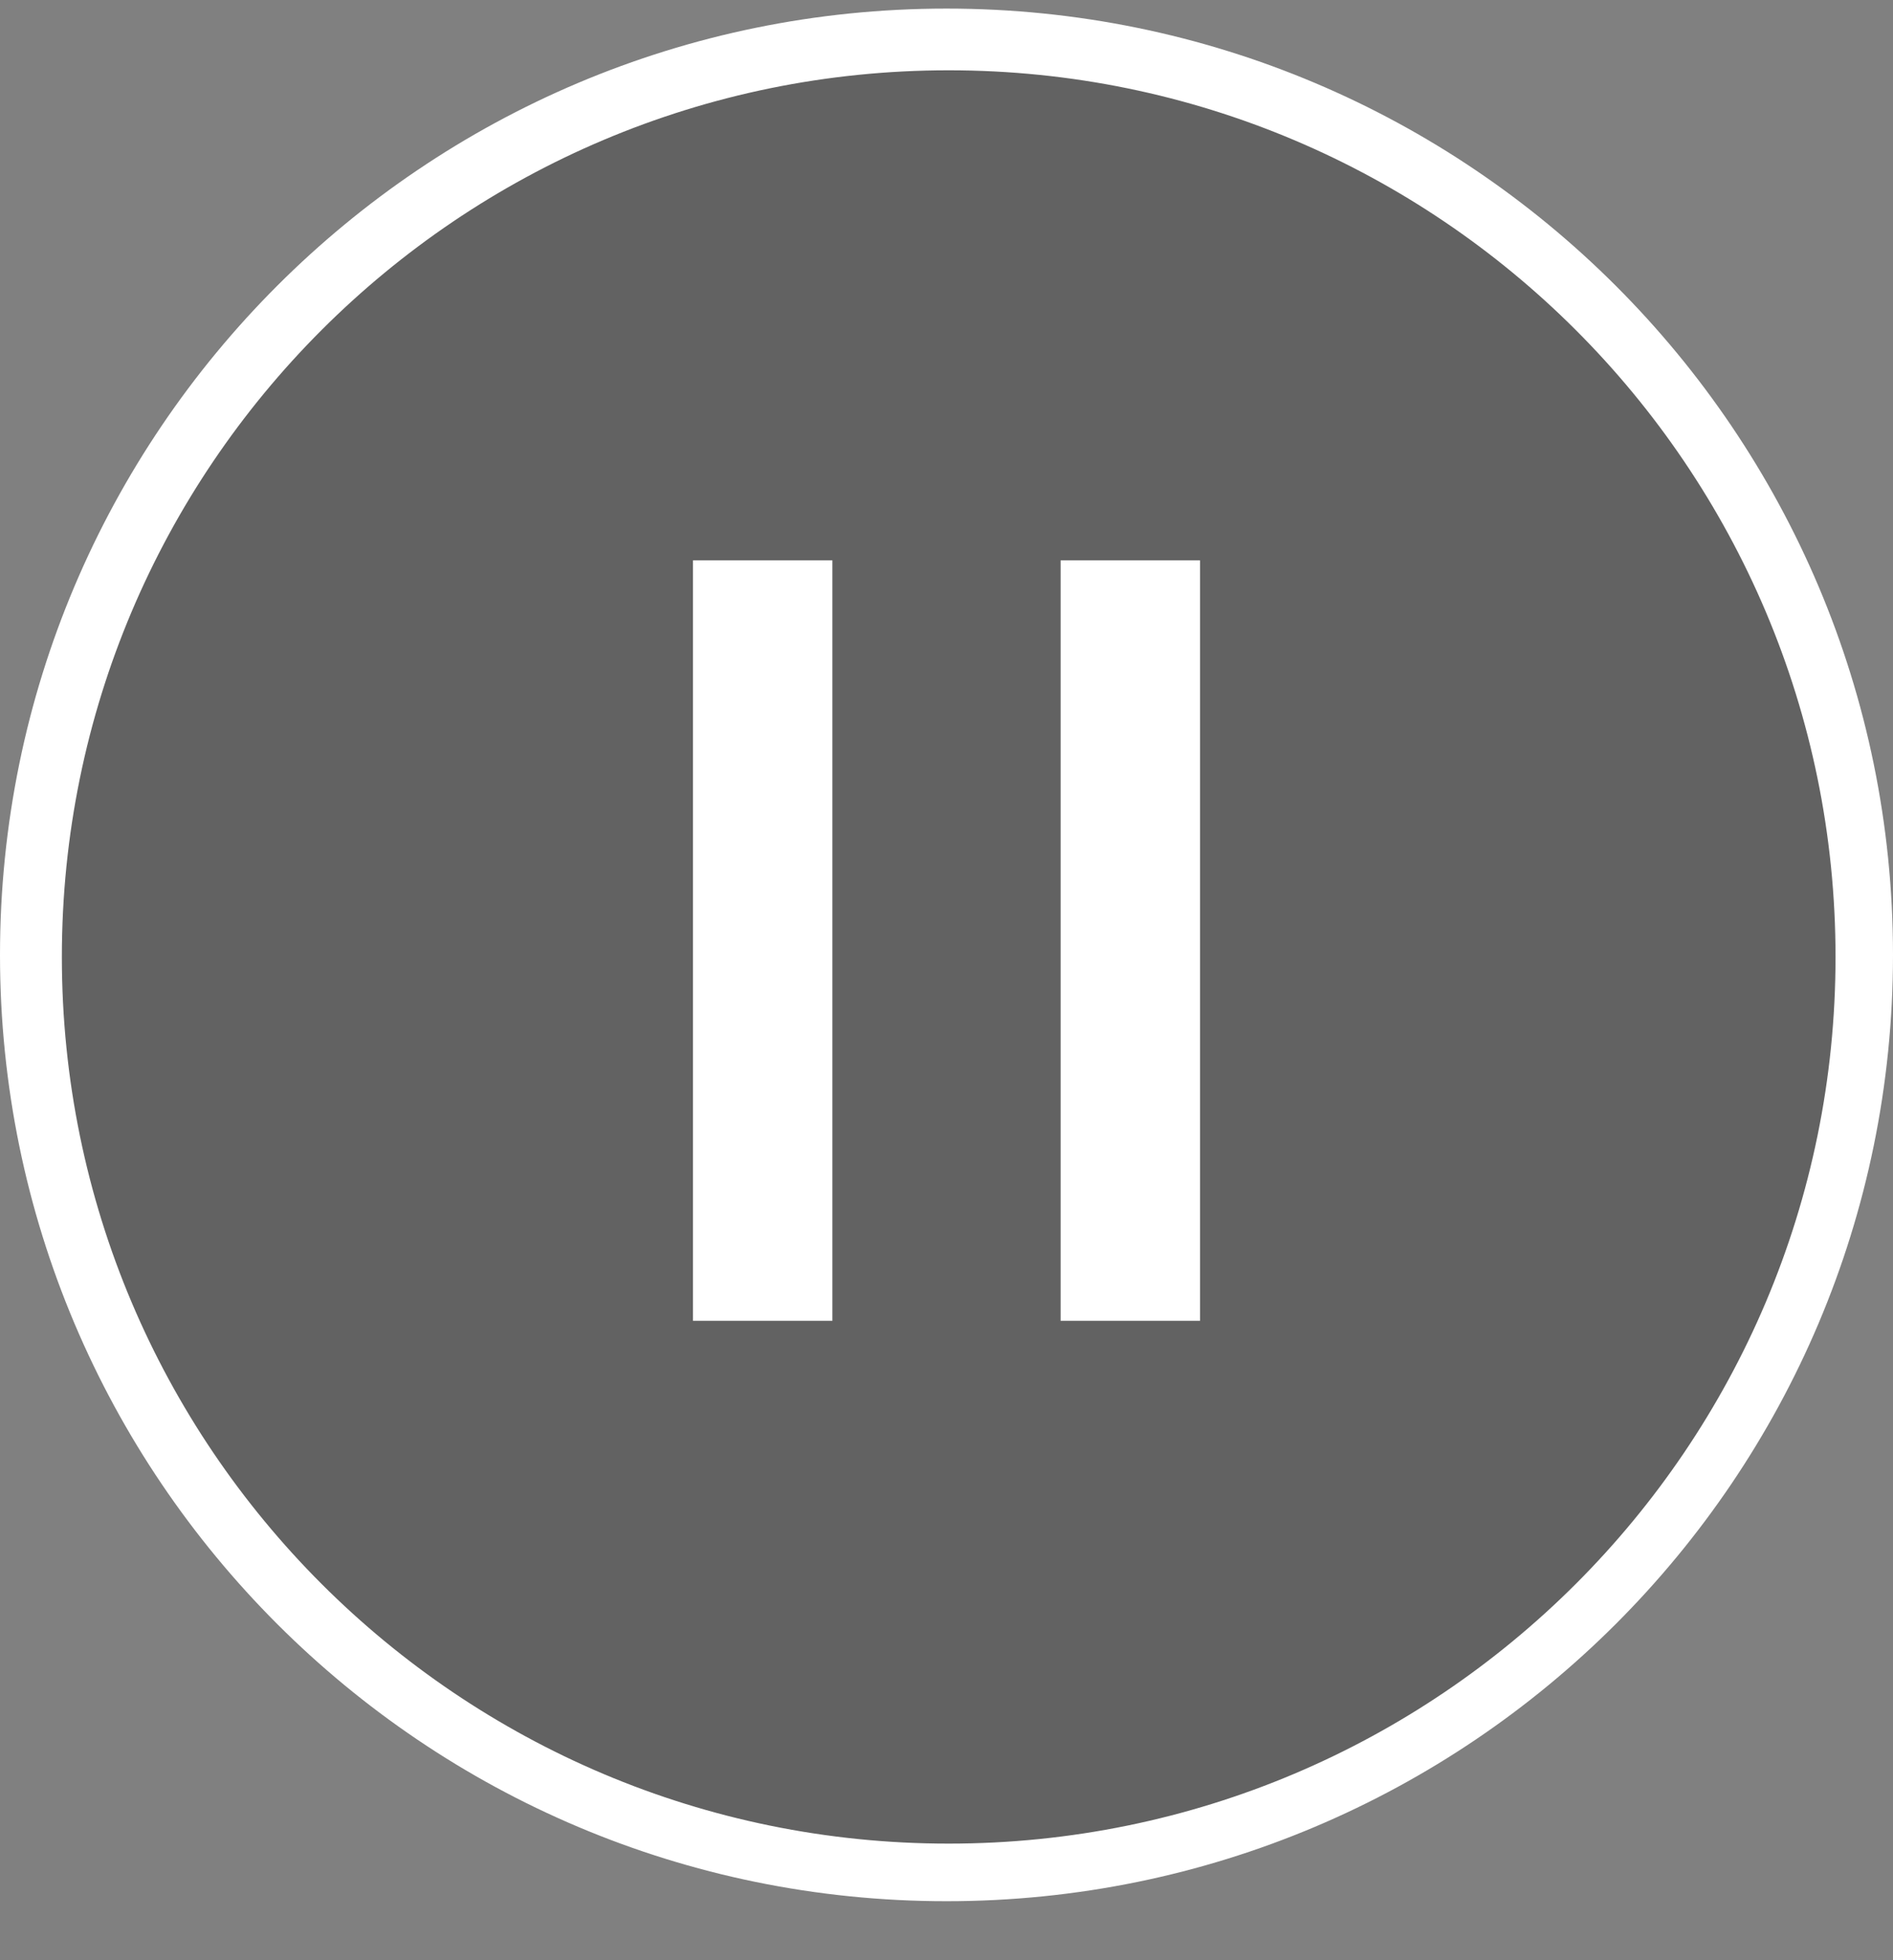 <svg width="28" height="29" viewBox="0 0 28 29" fill="none" xmlns="http://www.w3.org/2000/svg">
<rect x="0" y="0" width="28" height="29" fill="#808080" stroke="none"/>
<ellipse opacity="0.31" cx="13.788" cy="13.915" rx="13.507" ry="13.507" fill="#222222"/>
<path d="M14 0.127C21.732 0.127 28 6.395 28 14.127C28 21.859 21.732 28.127 14 28.127C6.268 28.127 3.40053e-07 21.859 0 14.127C0 6.395 6.268 0.127 14 0.127ZM14.032 1.04C6.788 1.04 0.915 6.914 0.915 14.158C0.915 21.403 6.788 27.275 14.032 27.275C21.277 27.275 27.15 21.403 27.15 14.158C27.15 6.914 21.277 1.04 14.032 1.04ZM12.312 19.54H10.25V8.29H12.312V19.54ZM17.75 19.54H15.688V8.29H17.75V19.54Z" fill="white"/>
</svg>
